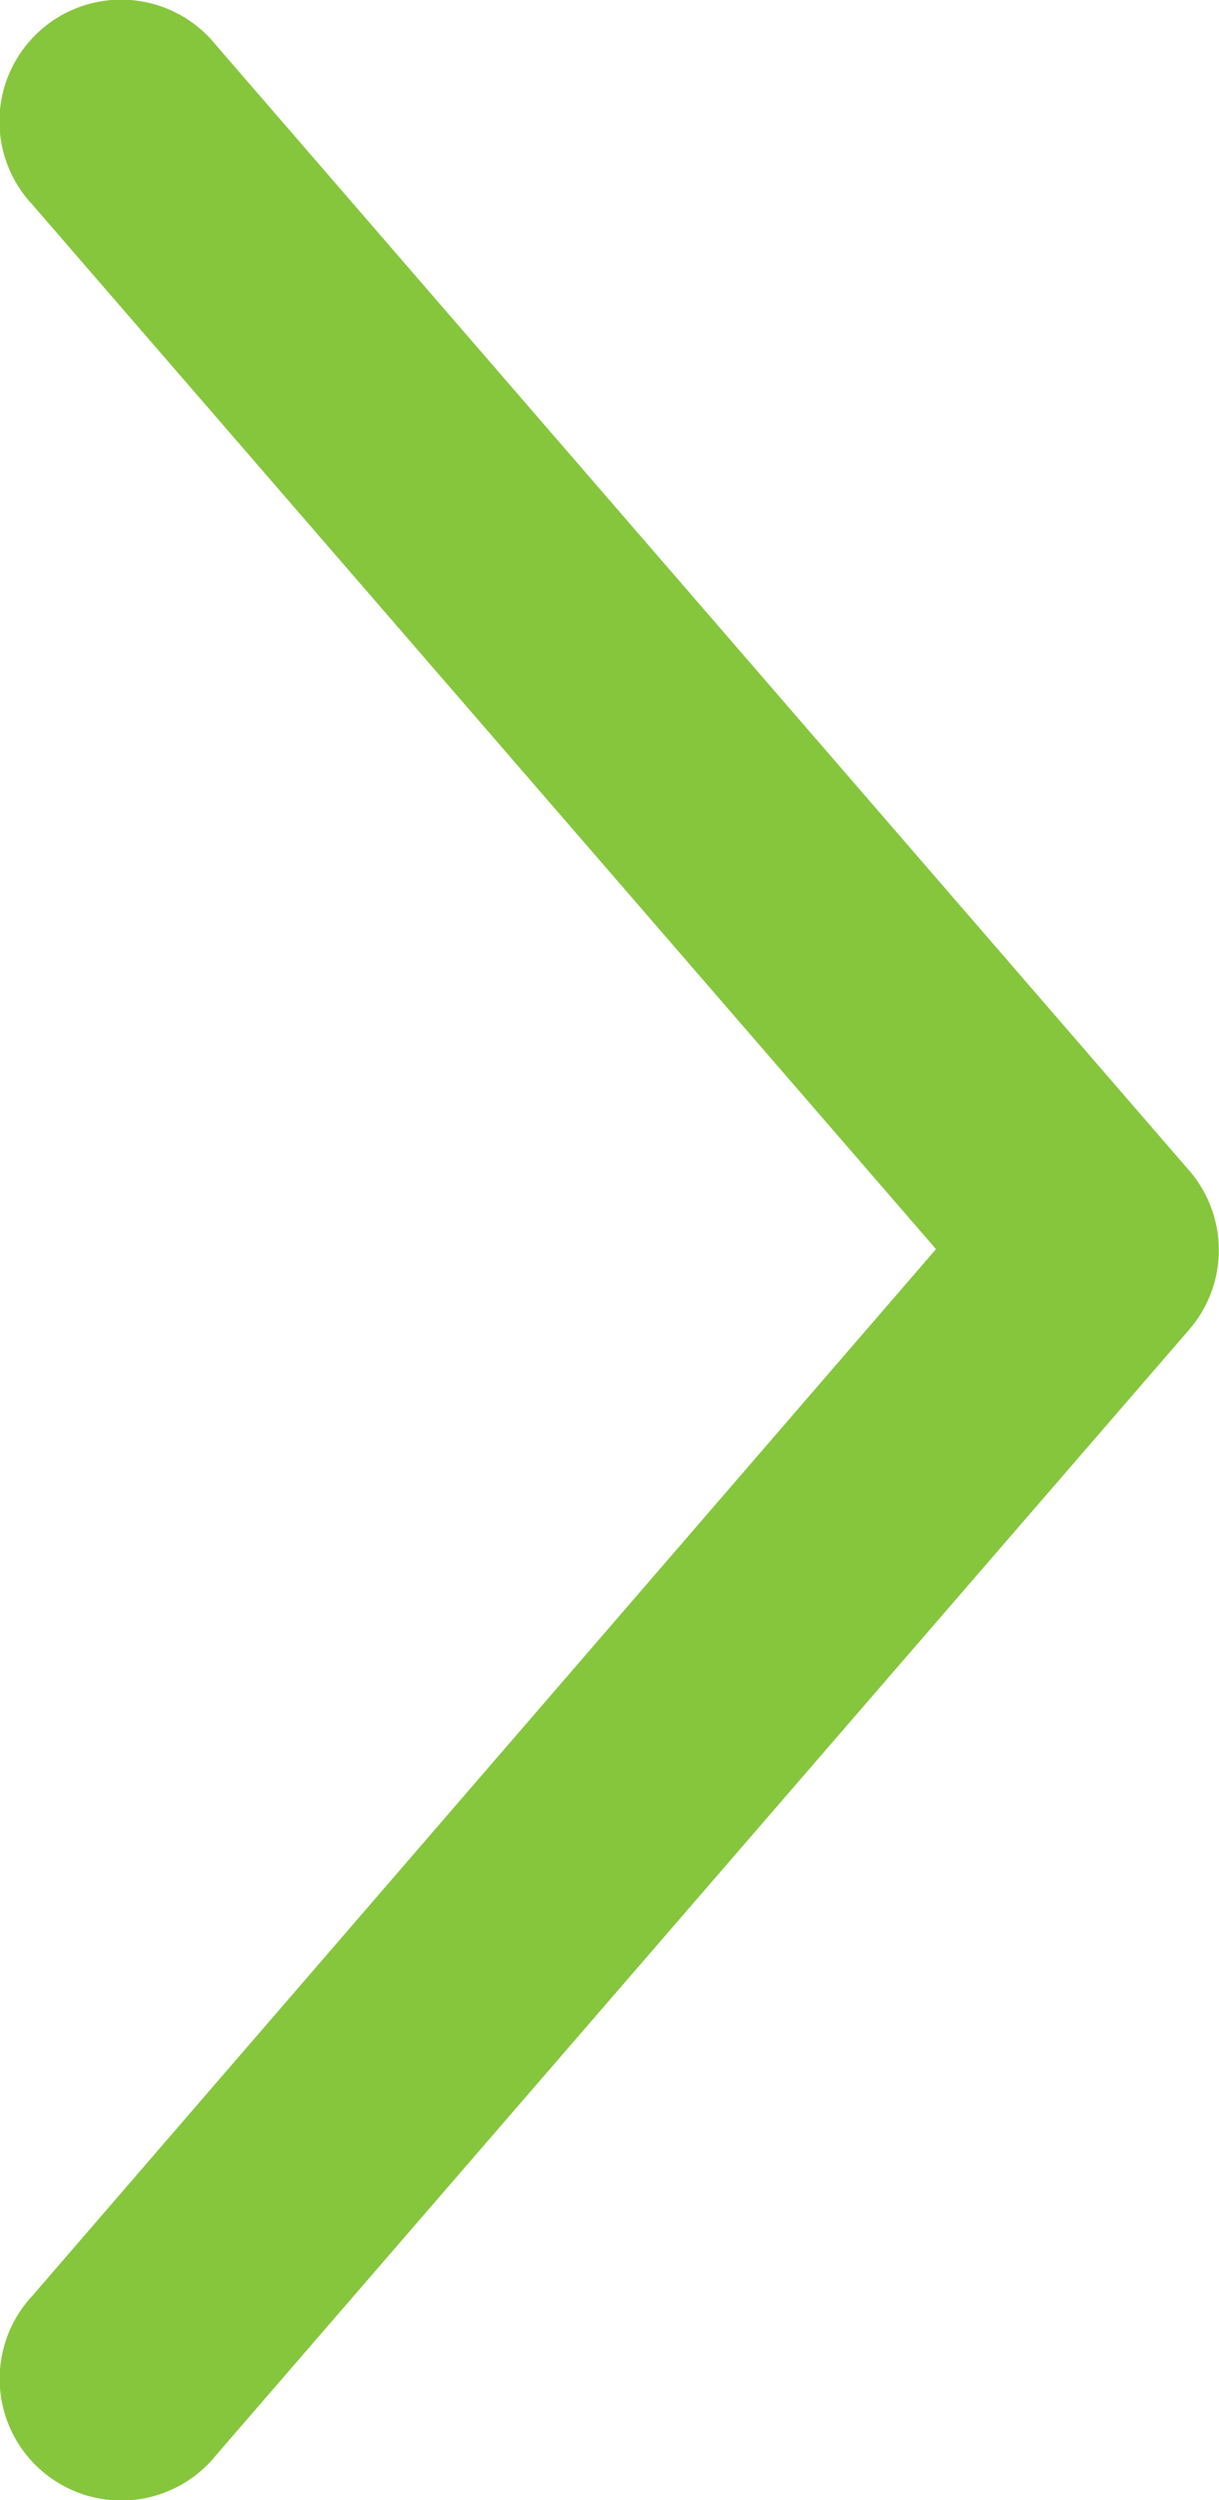 <svg xmlns="http://www.w3.org/2000/svg" xmlns:xlink="http://www.w3.org/1999/xlink" width="5.72" height="11.729" viewBox="0 0 5.72 11.729">
                                <defs>
                                    <clipPath id="clip-path">
                                    <rect id="Retângulo_2064" data-name="Retângulo 2064" width="11.729" height="5.72" fill="#86c63d"/>
                                    </clipPath>
                                </defs>
                                <g id="Grupo_6963" data-name="Grupo 6963" transform="translate(0 11.729) rotate(-90)">
                                    <g id="Grupo_6760" data-name="Grupo 6760" clip-path="url(#clip-path)">
                                    <path id="Caminho_6314" data-name="Caminho 6314" d="M5.914,5.718a.57.57,0,0,0,.325-.138l5.279-4.566a.571.571,0,1,0-.749-.861l-4.9,4.24L.96.154a.571.571,0,1,0-.749.861L5.49,5.58a.57.57,0,0,0,.424.138Z" transform="translate(0 -0.001)" fill="#86c63d"/>
                                    </g>
                                </g>
                                </svg>